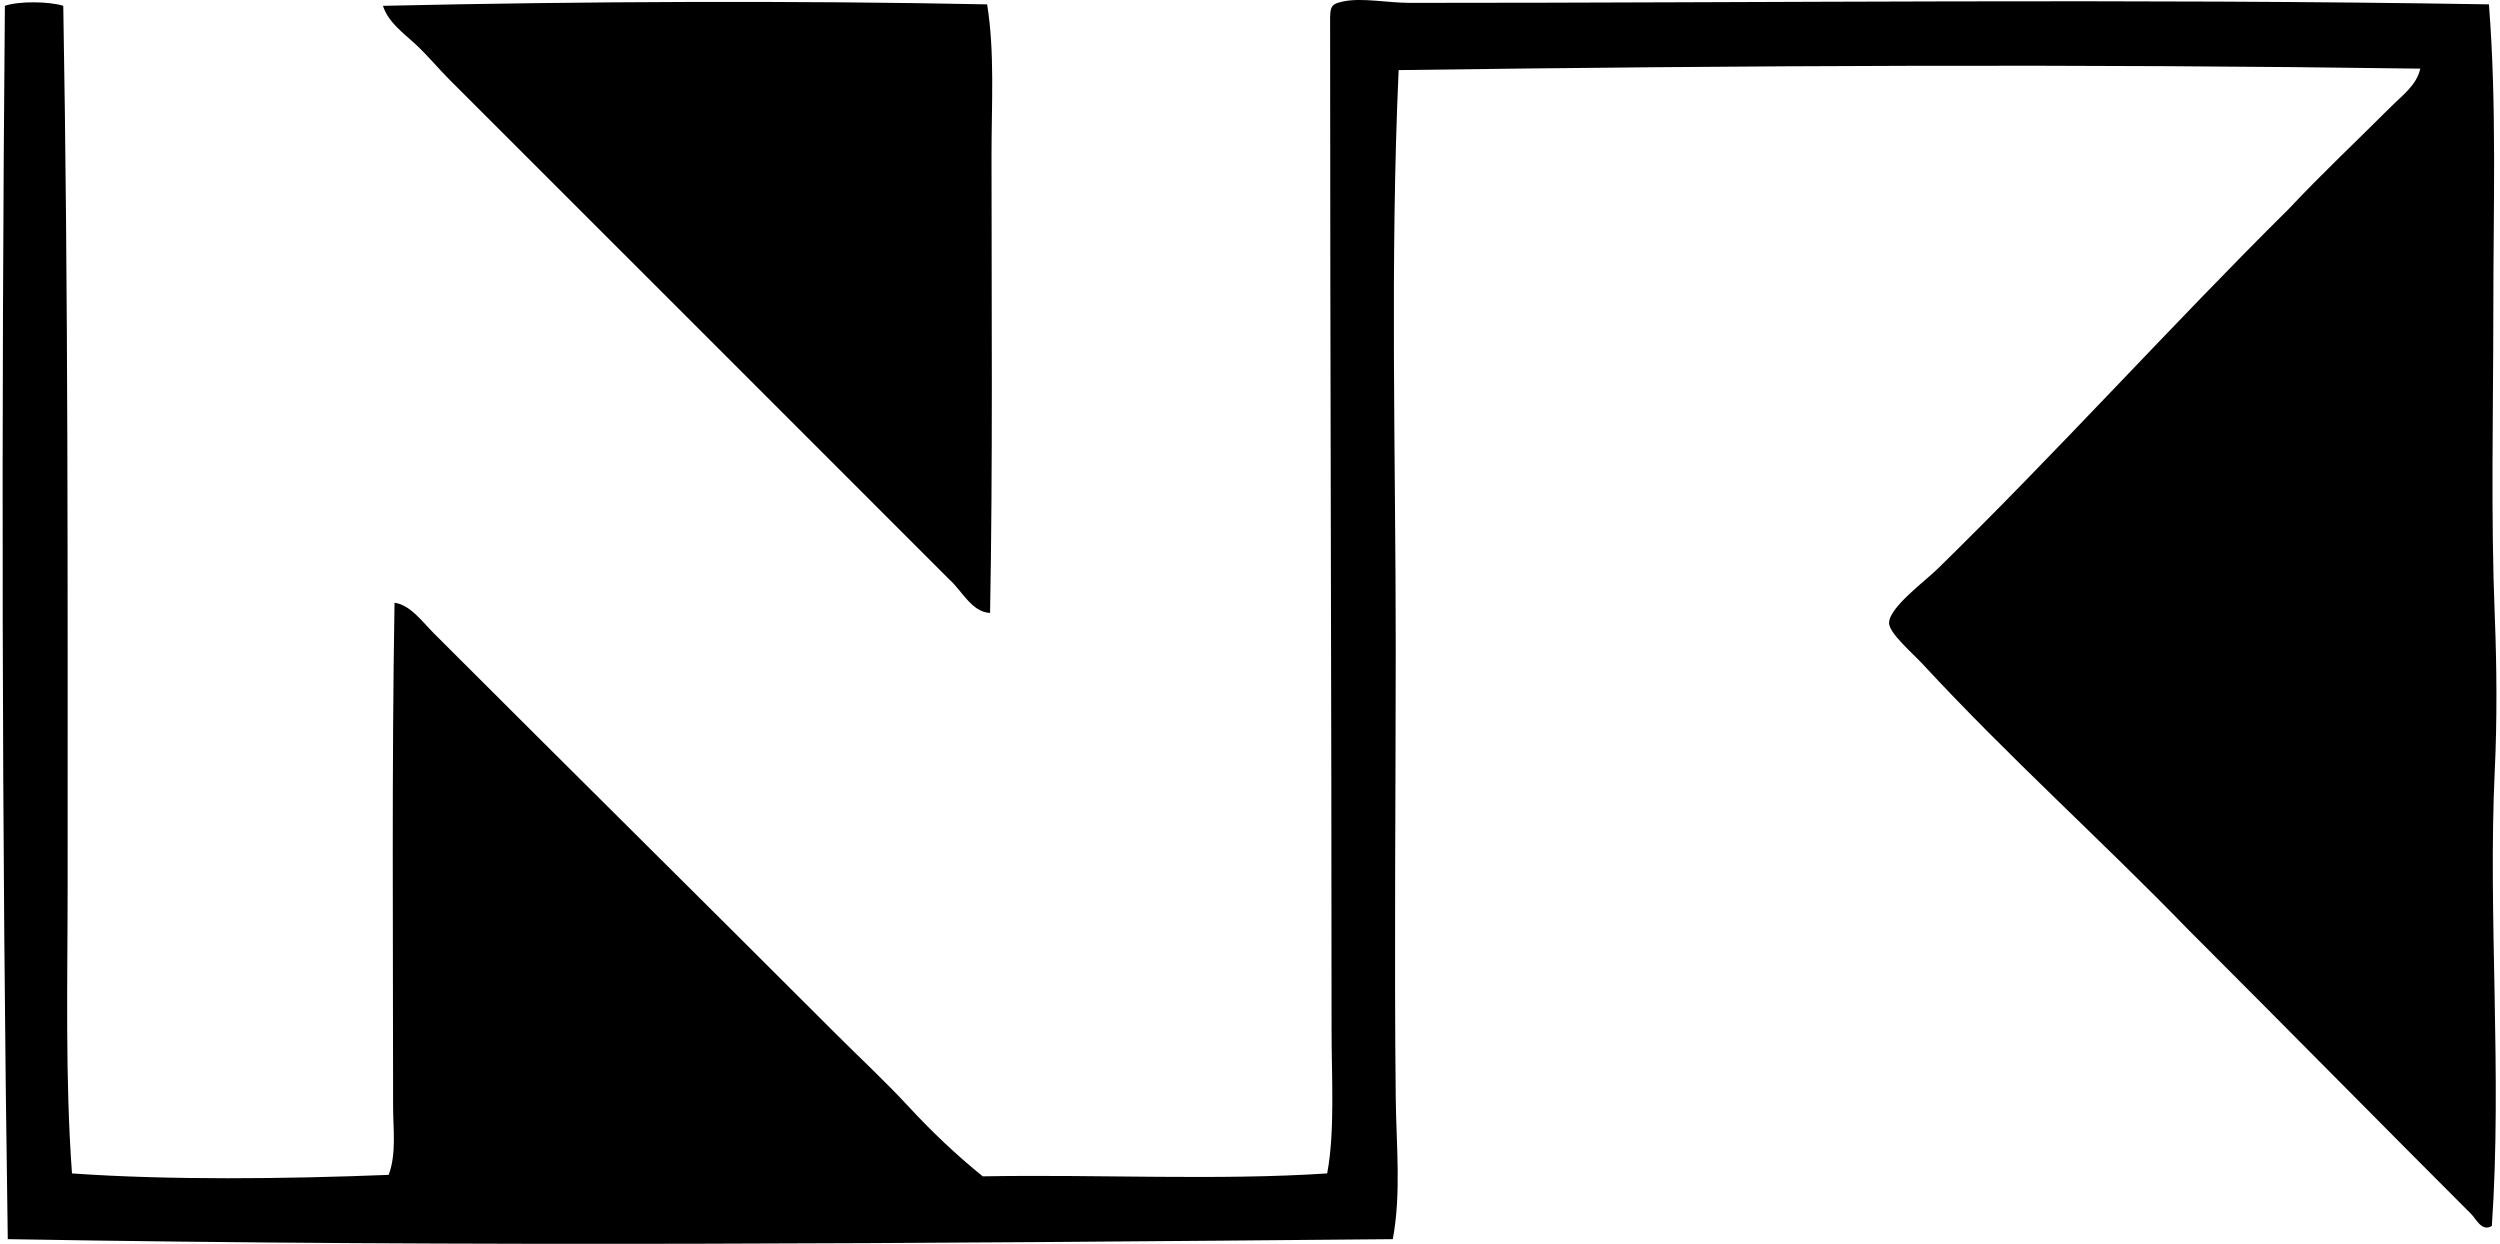 <svg xmlns="http://www.w3.org/2000/svg" width="402" height="200" fill="none" viewBox="0 0 402 200">
  <path fill="#000" fill-rule="evenodd" d="M158.73.7c1.243 7.71.706 15.958.706 24.17 0 24.262.213 50.251-.232 73.69-2.96-.125-4.518-3.593-6.569-5.397-26.704-26.739-53.447-53.433-80.268-80.259-1.915-1.915-3.632-4.029-5.63-5.867-1.954-1.794-4.3-3.468-5.16-6.1C93.823.213 128.03.078 158.73.702Z" clip-rule="evenodd"/>
  <path fill="#000" fill-rule="evenodd" d="M400.219.701c1.273 16.16.707 32.79.707 49.283-.005 16.416-.416 32.852.232 49.05.324 8.141.387 16.722 0 24.877-1.113 23.343 1.209 48.756-.469 73.221-1.587 1.006-2.554-1.147-3.285-1.877-14.883-14.883-30.54-30.792-45.529-45.762-13.872-14.317-28.702-27.575-42.715-42.714-1.596-1.722-5.359-4.939-5.398-6.569-.053-2.467 5.655-6.646 7.744-8.682 19.174-18.719 37.612-39.198 56.558-57.965 5.291-5.635 10.883-10.883 16.426-16.426 1.77-1.77 4.111-3.449 4.692-6.1-54.072-.773-108.912-.517-164.28.233-1.393 30.782-.469 61.99-.469 92.936 0 24.373-.252 48.591 0 72.282.082 7.695.904 15.328-.469 22.767-75.325.677-148.957 1.287-222.714 0C.278 134.847.215 65.641.785.938c2.21-.783 7.164-.72 9.389 0 .808 46.468.701 93.347.701 141.281 0 15.676-.416 31.26.701 46.467 15.595 1.103 34.449.89 50.928.233 1.267-3.42.706-7.367.706-11.029 0-26.738-.222-54.748.232-80.964 2.51.31 4.503 3.091 6.337 4.929 21.267 21.268 43.091 42.855 64.538 64.301 3.942 3.947 7.986 7.676 11.734 11.734 3.696 4.005 7.759 7.865 11.972 11.266 18.771-.334 37.747.691 55.387-.47 1.262-6.679.706-15.313.706-23.236-.005-52.437-.232-106.72-.232-160.29 0-4.004-.252-4.435 2.113-4.928 3.057-.638 7.048.232 10.796.232C285.087.47 342.366-.26 400.219.701Z" clip-rule="evenodd"/>
</svg>
